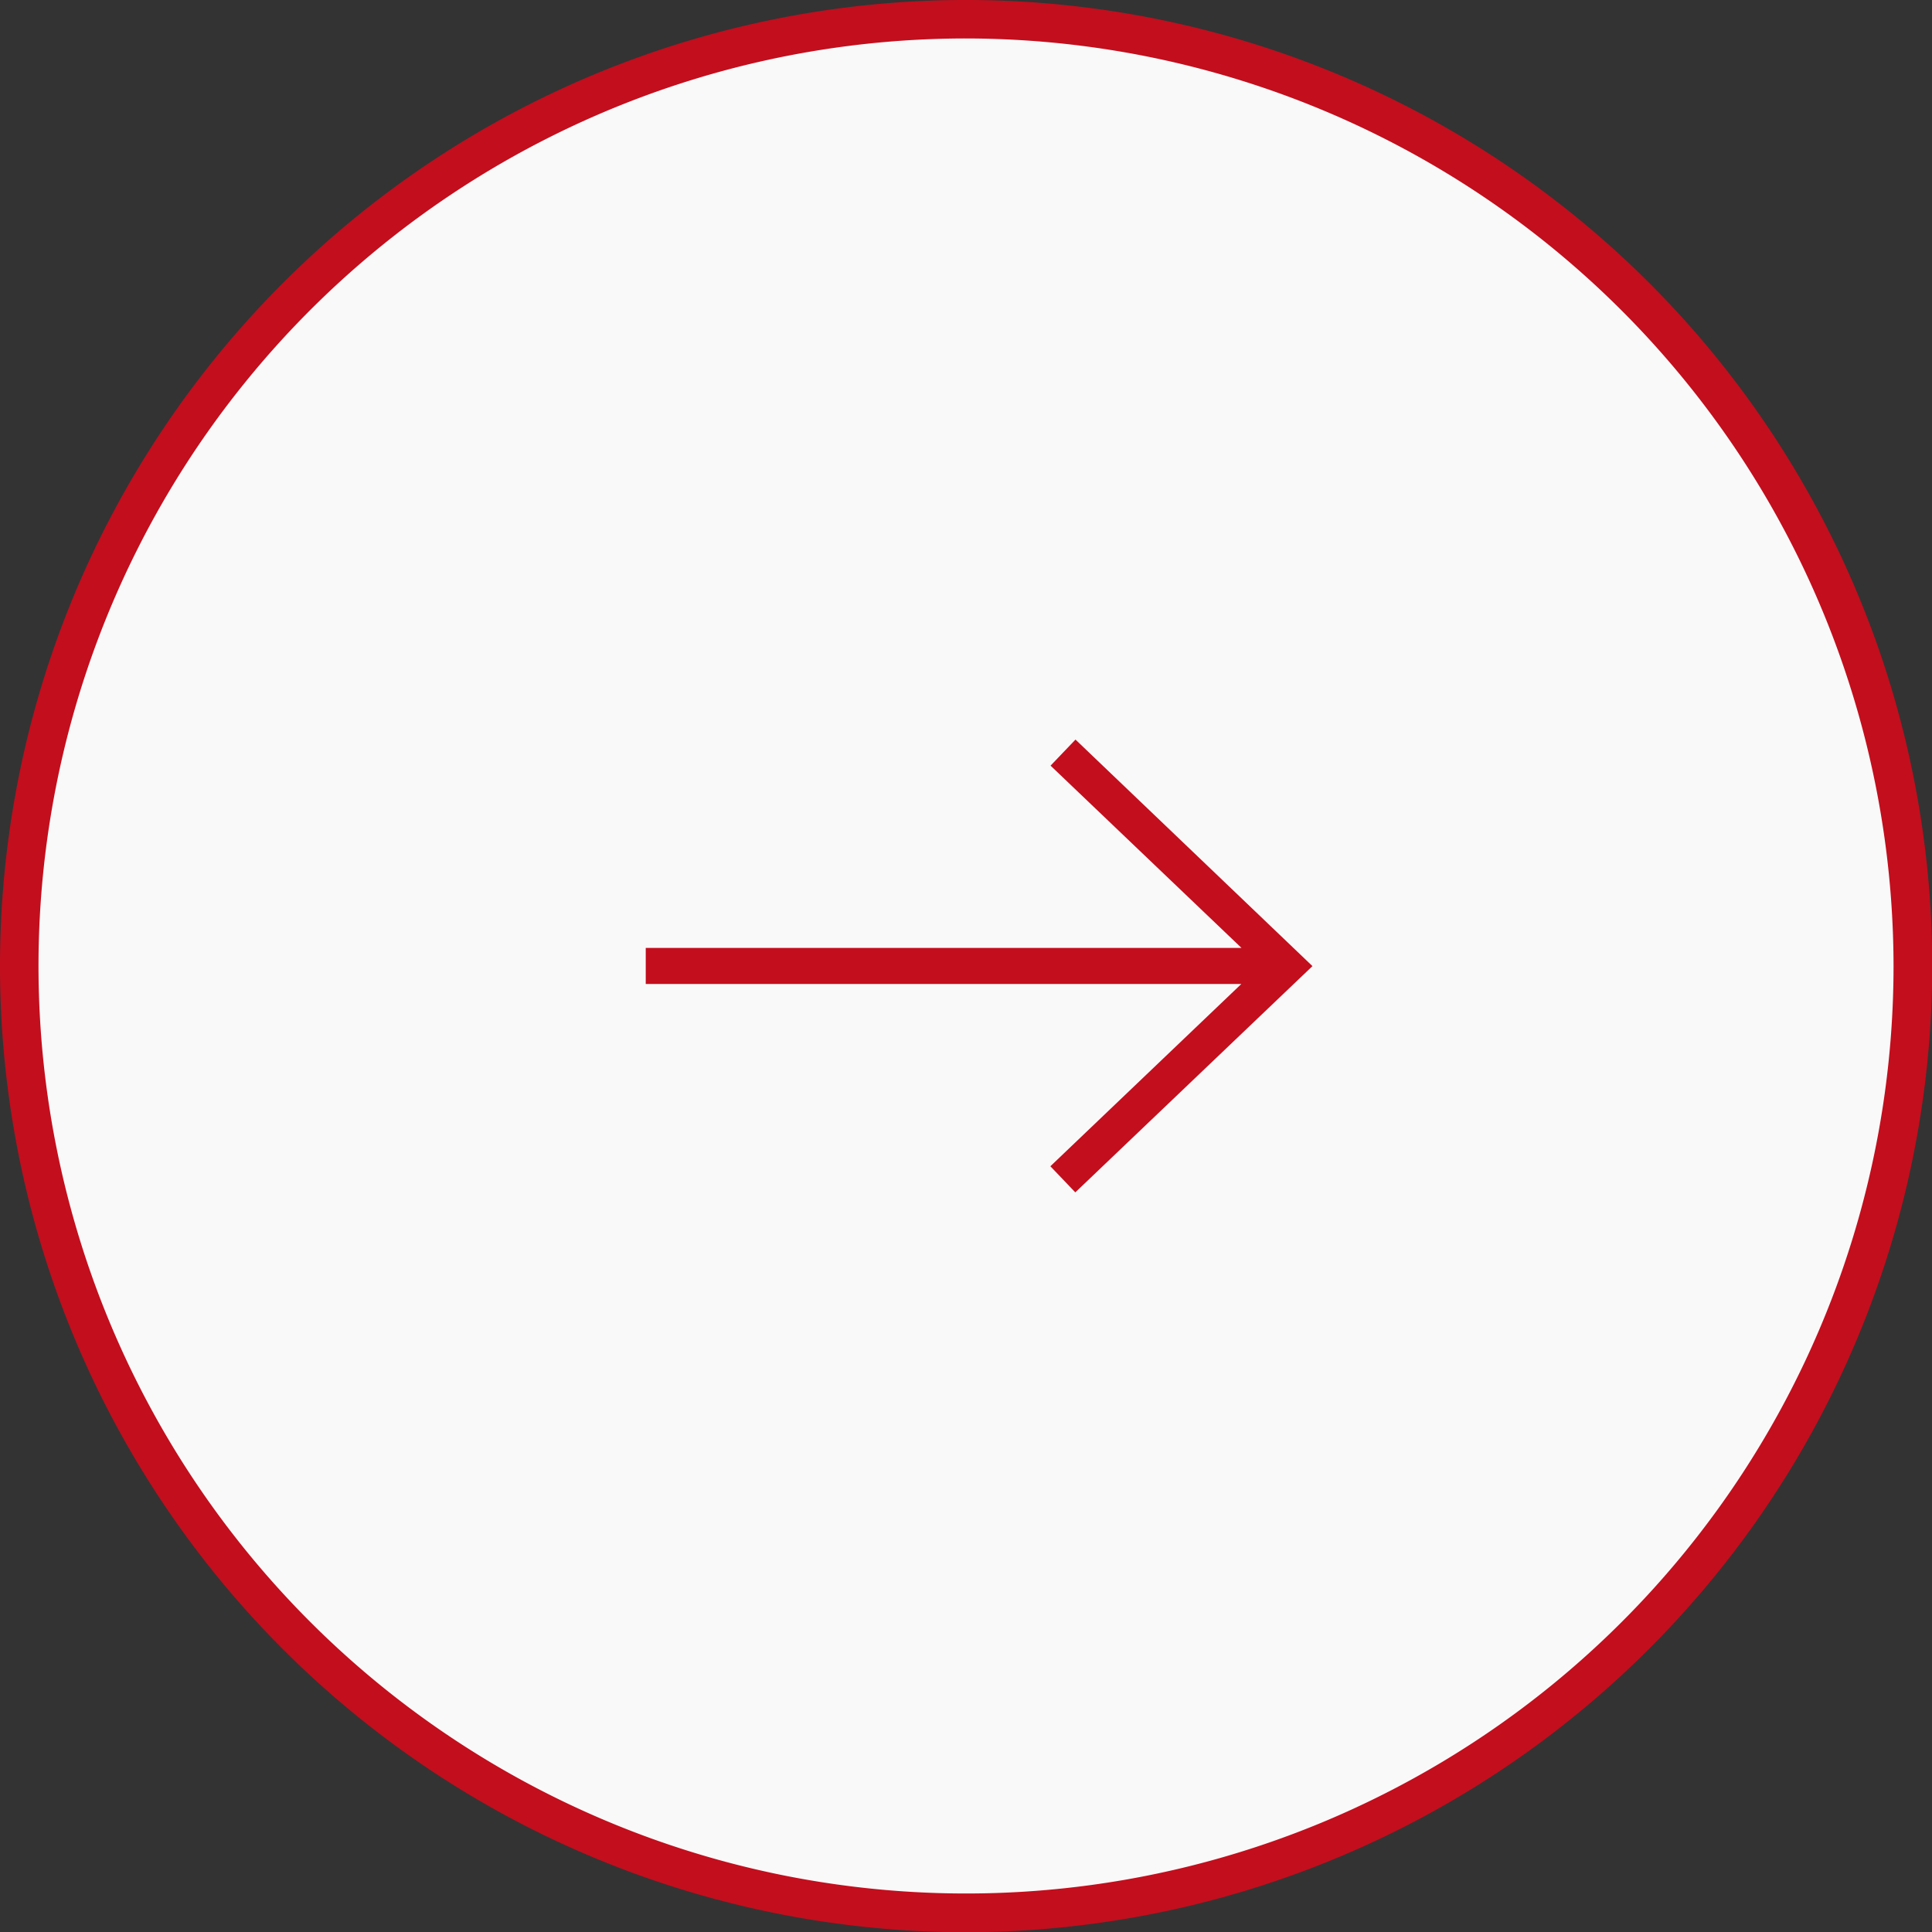 <svg xmlns="http://www.w3.org/2000/svg" xmlns:xlink="http://www.w3.org/1999/xlink" width="42.395" height="42.395" viewBox="0 0 42.395 42.395">
  <rect x="0" y="0" width="42.395" height="42.395" fill="#333333" stroke="none"/>
  <defs>
    <clipPath id="clip-path">
      <rect id="長方形_19" data-name="長方形 19" width="42.395" height="42.395" transform="translate(0 0)" fill="none"/>
    </clipPath>
  </defs>
  <g id="グループ_15" data-name="グループ 15" transform="translate(0 0)" clip-path="url(#clip-path)">
    <path id="パス_68" data-name="パス 68" d="M41.972,21.2A20.775,20.775,0,1,1,21.2.422,20.774,20.774,0,0,1,41.972,21.2" fill="#f9f9f9"/>
    <path id="パス_69" data-name="パス 69" d="M21.2,42.4a21.2,21.2,0,1,1,21.2-21.2A21.222,21.222,0,0,1,21.2,42.4M21.2.844A20.353,20.353,0,1,0,41.551,21.2,20.376,20.376,0,0,0,21.2.844" fill="#c30e1d"/>
    <path id="パス_70" data-name="パス 70" d="M23.6,16.229l-.547.572,4.19,4H14.17v.791H27.239l-4.19,4,.547.573L28.8,21.2Z" fill="#c30e1d"/>
  </g>
</svg>
